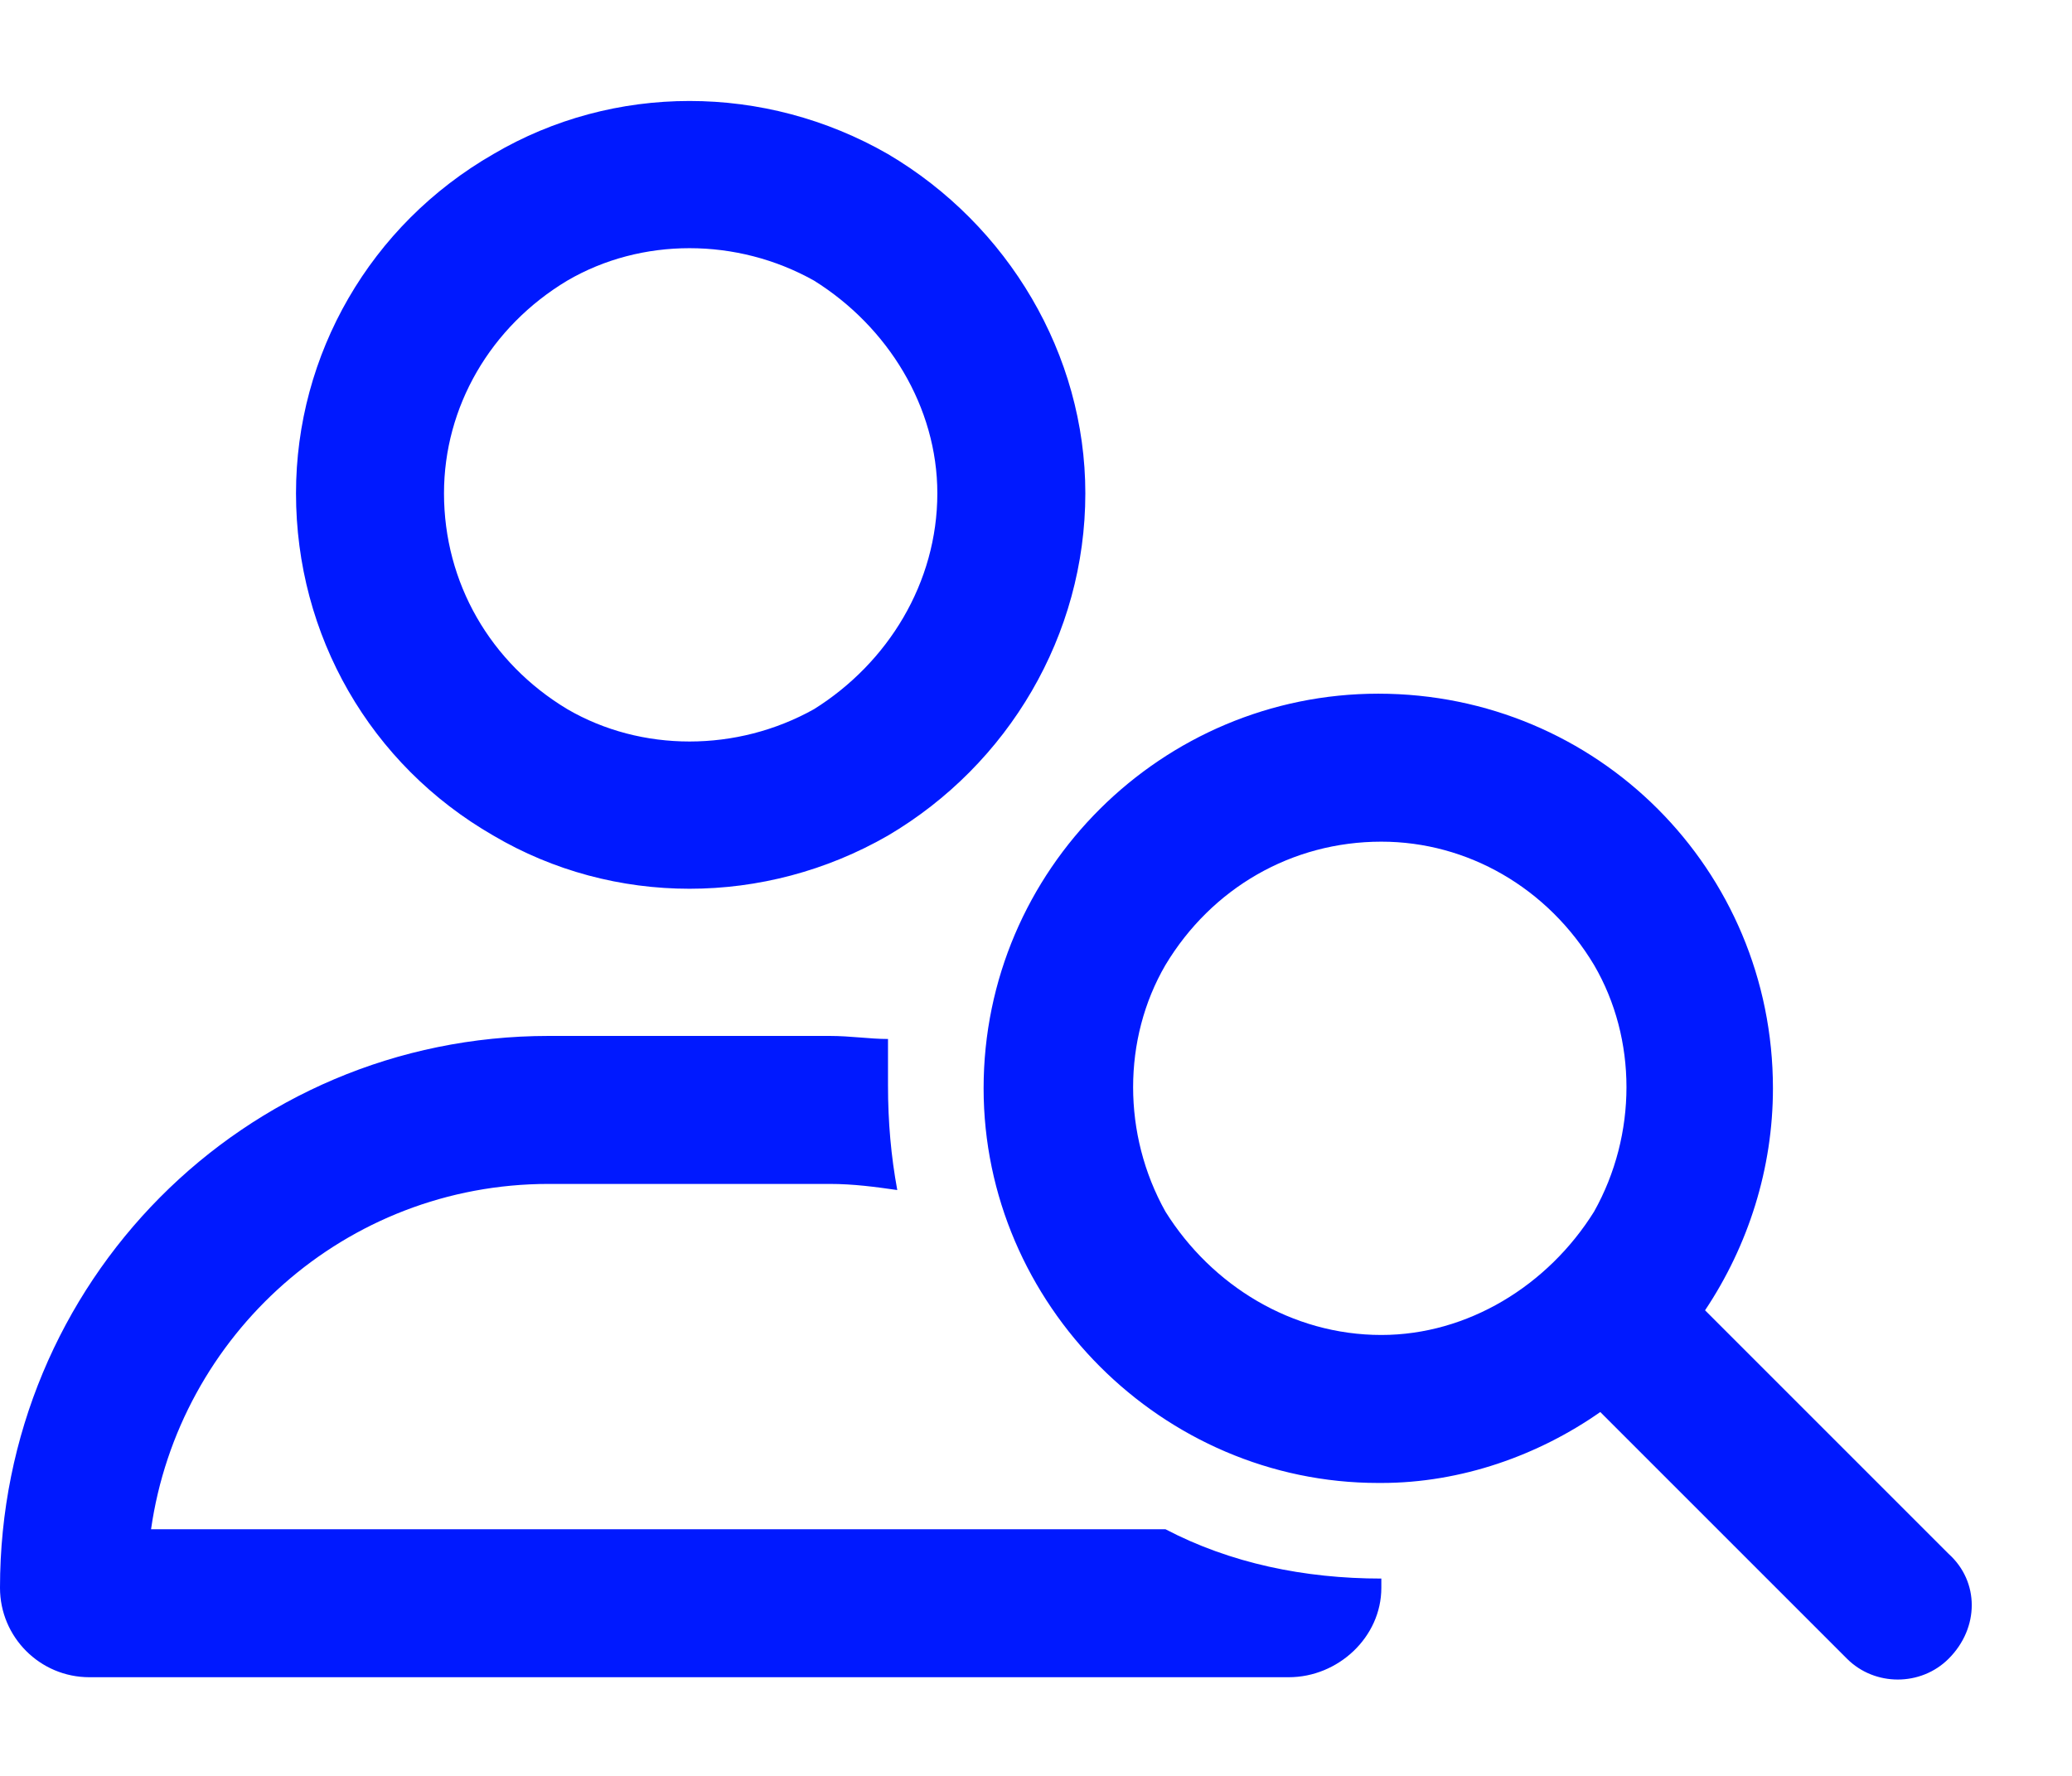 <?xml version="1.0" encoding="UTF-8"?> <svg xmlns="http://www.w3.org/2000/svg" width="21" height="18" viewBox="0 0 21 18" fill="none"><path d="M4.5 5C4.5 5.906 4.969 6.719 5.75 7.188C6.5 7.625 7.469 7.625 8.25 7.188C9 6.719 9.5 5.906 9.5 5C9.5 4.125 9 3.312 8.25 2.844C7.469 2.406 6.5 2.406 5.75 2.844C4.969 3.312 4.5 4.125 4.5 5ZM11 5C11 6.438 10.219 7.75 9 8.469C7.75 9.188 6.219 9.188 5 8.469C3.75 7.75 3 6.438 3 5C3 3.594 3.75 2.281 5 1.562C6.219 0.844 7.75 0.844 9 1.562C10.219 2.281 11 3.594 11 5ZM1.531 15.5H11.812C12.469 15.844 13.219 16 14 16C14 16.031 14 16.062 14 16.094C14 16.594 13.562 17 13.062 17H0.906C0.406 17 0 16.594 0 16.094C0 13 2.469 10.5 5.562 10.5H8.406C8.625 10.5 8.812 10.531 9 10.531C9 10.688 9 10.844 9 11C9 11.375 9.031 11.719 9.094 12.062C8.875 12.031 8.656 12 8.406 12H5.562C3.5 12 1.812 13.531 1.531 15.5ZM14 8.531C13.094 8.531 12.281 9 11.812 9.781C11.375 10.531 11.375 11.5 11.812 12.281C12.281 13.031 13.094 13.531 14 13.531C14.875 13.531 15.688 13.031 16.156 12.281C16.594 11.5 16.594 10.531 16.156 9.781C15.688 9 14.875 8.531 14 8.531ZM14 15.031H13.969C11.781 15.031 9.969 13.219 9.969 11.031C9.969 8.812 11.781 7.031 13.969 7.031C16.188 7.031 17.969 8.812 17.969 11.031C17.969 11.844 17.719 12.625 17.281 13.281L19.75 15.75C20.062 16.031 20.062 16.5 19.75 16.812C19.469 17.094 19 17.094 18.719 16.812L16.219 14.312C15.594 14.75 14.812 15.031 14 15.031Z" fill="#0019FF"></path></svg> 
